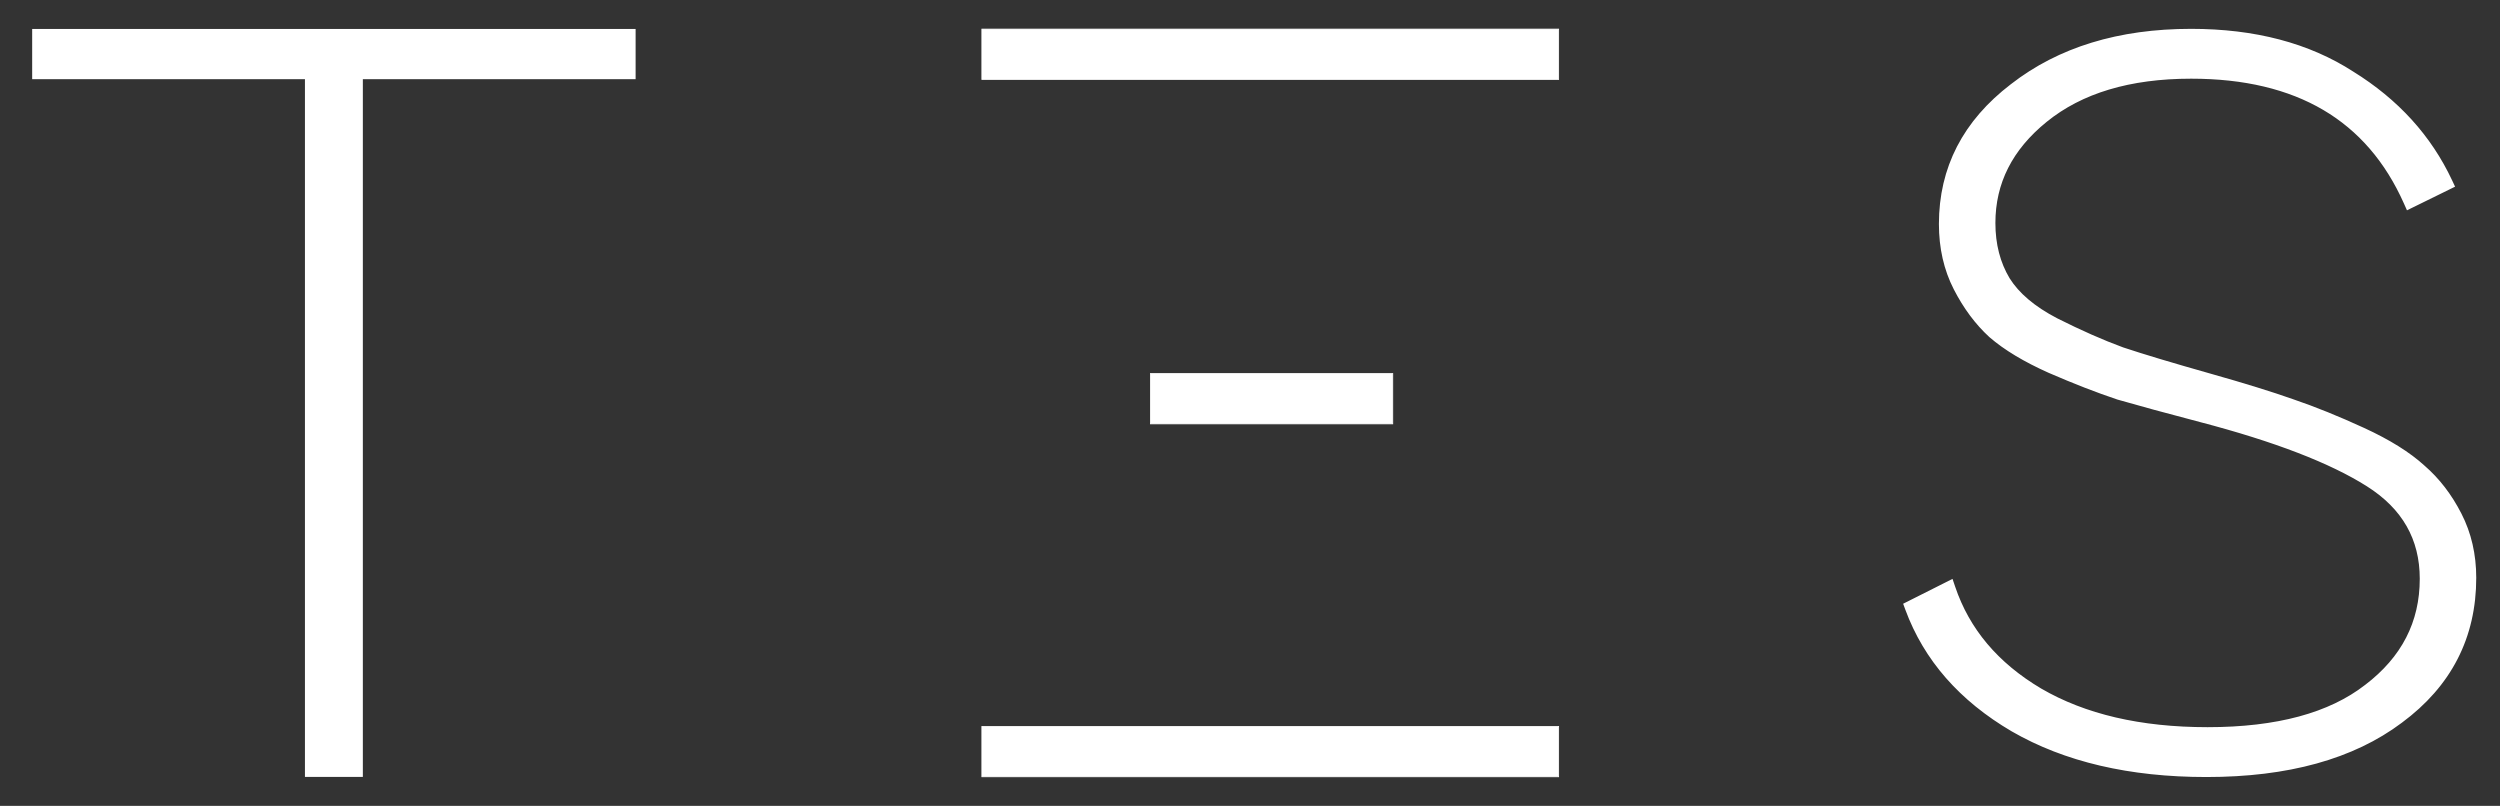 <?xml version="1.0" encoding="UTF-8"?> <svg xmlns="http://www.w3.org/2000/svg" width="273" height="88" viewBox="0 0 273 88" fill="none"><rect x="0" y="0" width="273" height="88" fill="#333333" stroke="none"/><path d="M69.019 3.941V3.552H68.63H4.293H3.903V3.941V7.868V8.257H4.293H33.689V84.059V84.449H34.078H38.844H39.233V84.059V8.257H68.63H69.019V7.868V3.941Z" fill="white" stroke="white" stroke-width="0.779"></path><path d="M170.203 3.177H107.22V8.676H170.203V3.177Z" fill="white" stroke="white" stroke-width="0.086"></path><path d="M152.089 40.788H125.627V46.287H152.089V40.788Z" fill="white" stroke="white" stroke-width="0.086"></path><path d="M170.203 79.325H107.22V84.824H170.203V79.325Z" fill="white" stroke="white" stroke-width="0.086"></path><path d="M219.867 79.524L219.869 79.525C225.578 82.824 232.608 84.462 240.94 84.462C249.787 84.462 256.835 82.526 262.047 78.612C267.35 74.693 270.016 69.51 270.016 63.093C270.016 60.594 269.492 58.312 268.436 56.255C267.393 54.218 266.084 52.514 264.506 51.146C262.931 49.705 260.759 48.354 258.007 47.087C255.266 45.825 252.693 44.784 250.287 43.965C247.971 43.147 244.975 42.22 241.302 41.183C237.123 40.001 233.93 39.041 231.719 38.304C229.519 37.497 227.102 36.431 224.469 35.106C221.949 33.796 220.178 32.284 219.116 30.587C218.049 28.806 217.508 26.732 217.508 24.352C217.508 19.895 219.408 16.117 223.256 13C227.179 9.816 232.505 8.203 239.274 8.203C245.114 8.203 249.984 9.367 253.901 11.673C257.814 13.977 260.804 17.435 262.867 22.069L263.032 22.439L263.395 22.26L267.237 20.373L267.58 20.204L267.417 19.858C265.163 15.05 261.611 11.146 256.771 8.15C252.002 5.068 246.162 3.539 239.274 3.539C231.438 3.539 224.945 5.517 219.826 9.503C214.702 13.418 212.119 18.413 212.119 24.463C212.119 27.034 212.643 29.353 213.699 31.413C214.741 33.446 216.006 35.15 217.495 36.517L217.504 36.524C219.079 37.889 221.208 39.166 223.876 40.359L223.881 40.361C226.619 41.549 229.107 42.515 231.339 43.26L231.354 43.264C233.664 43.931 236.656 44.746 240.328 45.709C248.51 47.851 254.612 50.207 258.66 52.766C262.654 55.289 264.627 58.758 264.627 63.203C264.627 68.032 262.598 71.99 258.505 75.104L258.501 75.106C254.498 78.215 248.705 79.797 241.068 79.797C233.689 79.797 227.572 78.364 222.696 75.522C217.899 72.678 214.723 68.9 213.134 64.189L212.99 63.764L212.59 63.966L208.619 65.964L208.309 66.12L208.429 66.446C210.428 71.87 214.251 76.228 219.867 79.524Z" fill="white" stroke="white" stroke-width="0.779"></path></svg> 